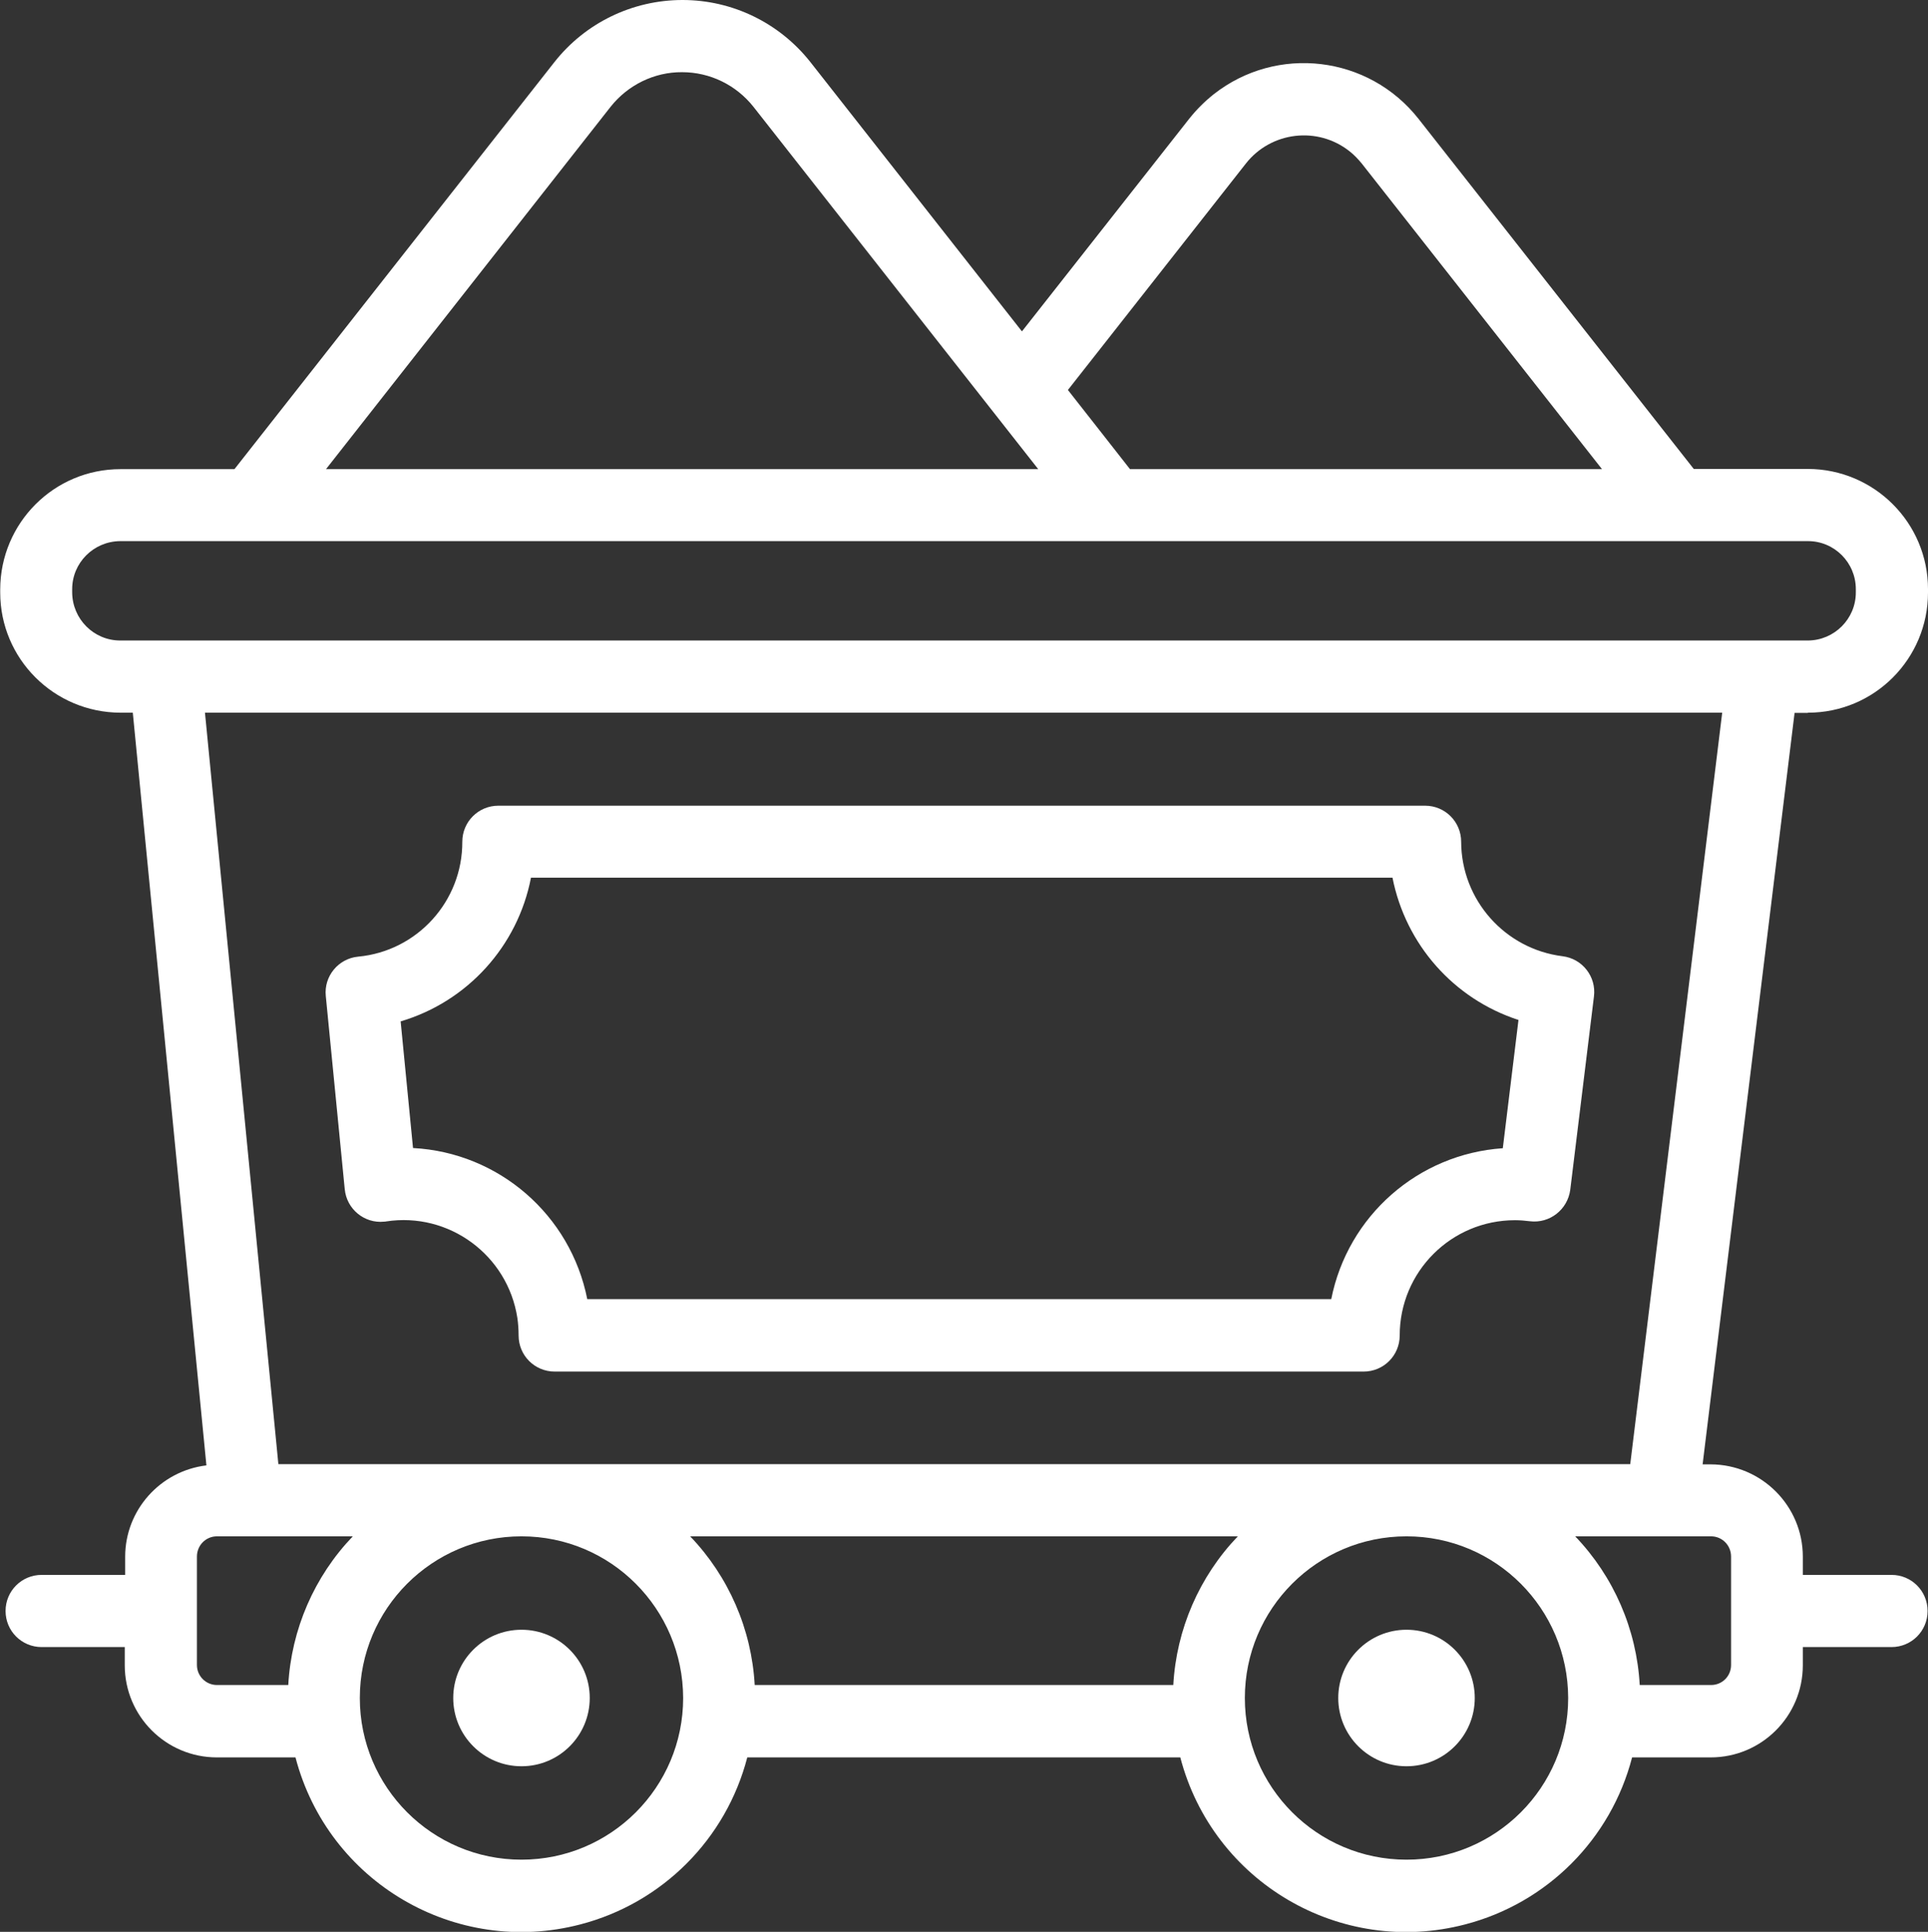 <?xml version="1.0" encoding="UTF-8"?>
<svg id="Layer_2" data-name="Layer 2" xmlns="http://www.w3.org/2000/svg" viewBox="0 0 93.5 93.68">
  <rect x="0" y="0" width="93.5" height="93.68" fill="#333333" stroke="none"/>
  <defs>
    <style>
      .cls-1 {
        fill: #fff;
      }
    </style>
  </defs>
  <g id="Layer_1-2" data-name="Layer 1">
    <g>
      <path class="cls-1" d="M87.68,34.56c3.22,0,5.82-2.61,5.82-5.83v-.16c0-3.22-2.61-5.82-5.82-5.83h-5.54l-13.35-16.98c-2.42-3.07-6.86-3.6-9.93-1.19-.44.35-.84.75-1.19,1.19l-8.11,10.31-10.26-13.06C37.8,1.11,35.52,0,33.1,0h0c-2.43,0-4.72,1.11-6.22,3.02l-15.51,19.73h-5.53c-3.22,0-5.82,2.61-5.83,5.83v.15c0,3.22,2.61,5.82,5.83,5.83h.6l3.57,36.5c-2.24.27-3.94,2.17-3.94,4.43v.88H2.02c-.97,0-1.75.78-1.75,1.75s.78,1.75,1.75,1.75h4.03v.88c0,2.47,2,4.47,4.47,4.47h3.81c1.58,6.05,7.76,9.68,13.81,8.1,3.97-1.03,7.07-4.13,8.1-8.1h21c1.58,6.05,7.76,9.68,13.81,8.1,3.97-1.03,7.07-4.13,8.1-8.1h3.81c2.47,0,4.47-2,4.47-4.47v-.88h4.3c.97,0,1.75-.78,1.75-1.75s-.78-1.75-1.75-1.75h-4.3v-.88c0-2.47-2-4.47-4.47-4.48h-.39l4.46-36.44h.63ZM51.79,18.91l8.63-10.98c1.22-1.55,3.47-1.82,5.02-.6.22.17.42.38.6.6l11.65,14.82h-22.89c-.09-.12-3.21-4.09-3.01-3.84ZM29.61,5.18c.84-1.06,2.12-1.69,3.47-1.68h0c1.35,0,2.62.62,3.46,1.68l13.81,17.57H15.81L29.61,5.18ZM3.5,28.73v-.16c0-1.28,1.04-2.32,2.33-2.33h81.85c1.28,0,2.32,1.04,2.32,2.33v.16c0,1.28-1.04,2.32-2.32,2.33H5.83c-1.28,0-2.32-1.04-2.33-2.33ZM9.55,80.74v-5.26c0-.54.43-.98.97-.98h6.59c-1.87,1.95-2.98,4.51-3.13,7.21h-3.46c-.53,0-.97-.43-.97-.97ZM56.9,81.71h-20.3c-.15-2.7-1.26-5.26-3.13-7.21h26.56c-1.87,1.95-2.98,4.51-3.13,7.21ZM25.29,90.18c-4.33,0-7.84-3.51-7.84-7.84,0-4.33,3.51-7.84,7.84-7.84,4.33,0,7.83,3.51,7.84,7.84,0,4.33-3.51,7.84-7.84,7.84ZM68.21,90.18c-4.33,0-7.84-3.51-7.84-7.84,0-4.33,3.51-7.84,7.84-7.84,4.33,0,7.83,3.51,7.84,7.84,0,4.33-3.51,7.84-7.84,7.84ZM83.95,75.48v5.26c0,.54-.43.97-.97.97h-3.46c-.15-2.7-1.26-5.26-3.13-7.21h6.59c.54,0,.97.44.97.98ZM79.06,71H13.5l-3.56-36.44h73.58l-4.46,36.44Z"/>
      <circle class="cls-1" cx="25.29" cy="82.34" r="3.31"/>
      <circle class="cls-1" cx="68.21" cy="82.34" r="3.31"/>
      <path class="cls-1" d="M16.72,57.67c.09.96.95,1.67,1.91,1.57.03,0,.06,0,.09-.01,3.05-.47,5.9,1.63,6.37,4.68.04.28.06.56.06.85,0,.97.78,1.75,1.75,1.75h39.23c.97,0,1.75-.78,1.75-1.75h0c0-3.09,2.5-5.59,5.59-5.59.24,0,.48.02.72.05.96.12,1.83-.56,1.96-1.52,0,0,0,0,0,0l1.15-9.38c.12-.96-.56-1.83-1.52-1.95h0c-2.8-.35-4.91-2.73-4.92-5.55,0-.97-.78-1.75-1.75-1.75H24.17c-.97,0-1.75.78-1.75,1.75h0c.01,2.88-2.18,5.3-5.05,5.57-.96.09-1.67.95-1.57,1.91,0,0,0,0,0,0l.92,9.38ZM25.76,42.56h41.77c.64,3.24,2.97,5.88,6.11,6.9l-.76,6.22c-4.11.28-7.52,3.28-8.32,7.32H28.48c-.81-4.09-4.29-7.11-8.45-7.33l-.6-6.14c3.24-.96,5.68-3.65,6.32-6.97Z"/>
    </g>
  </g>
</svg>